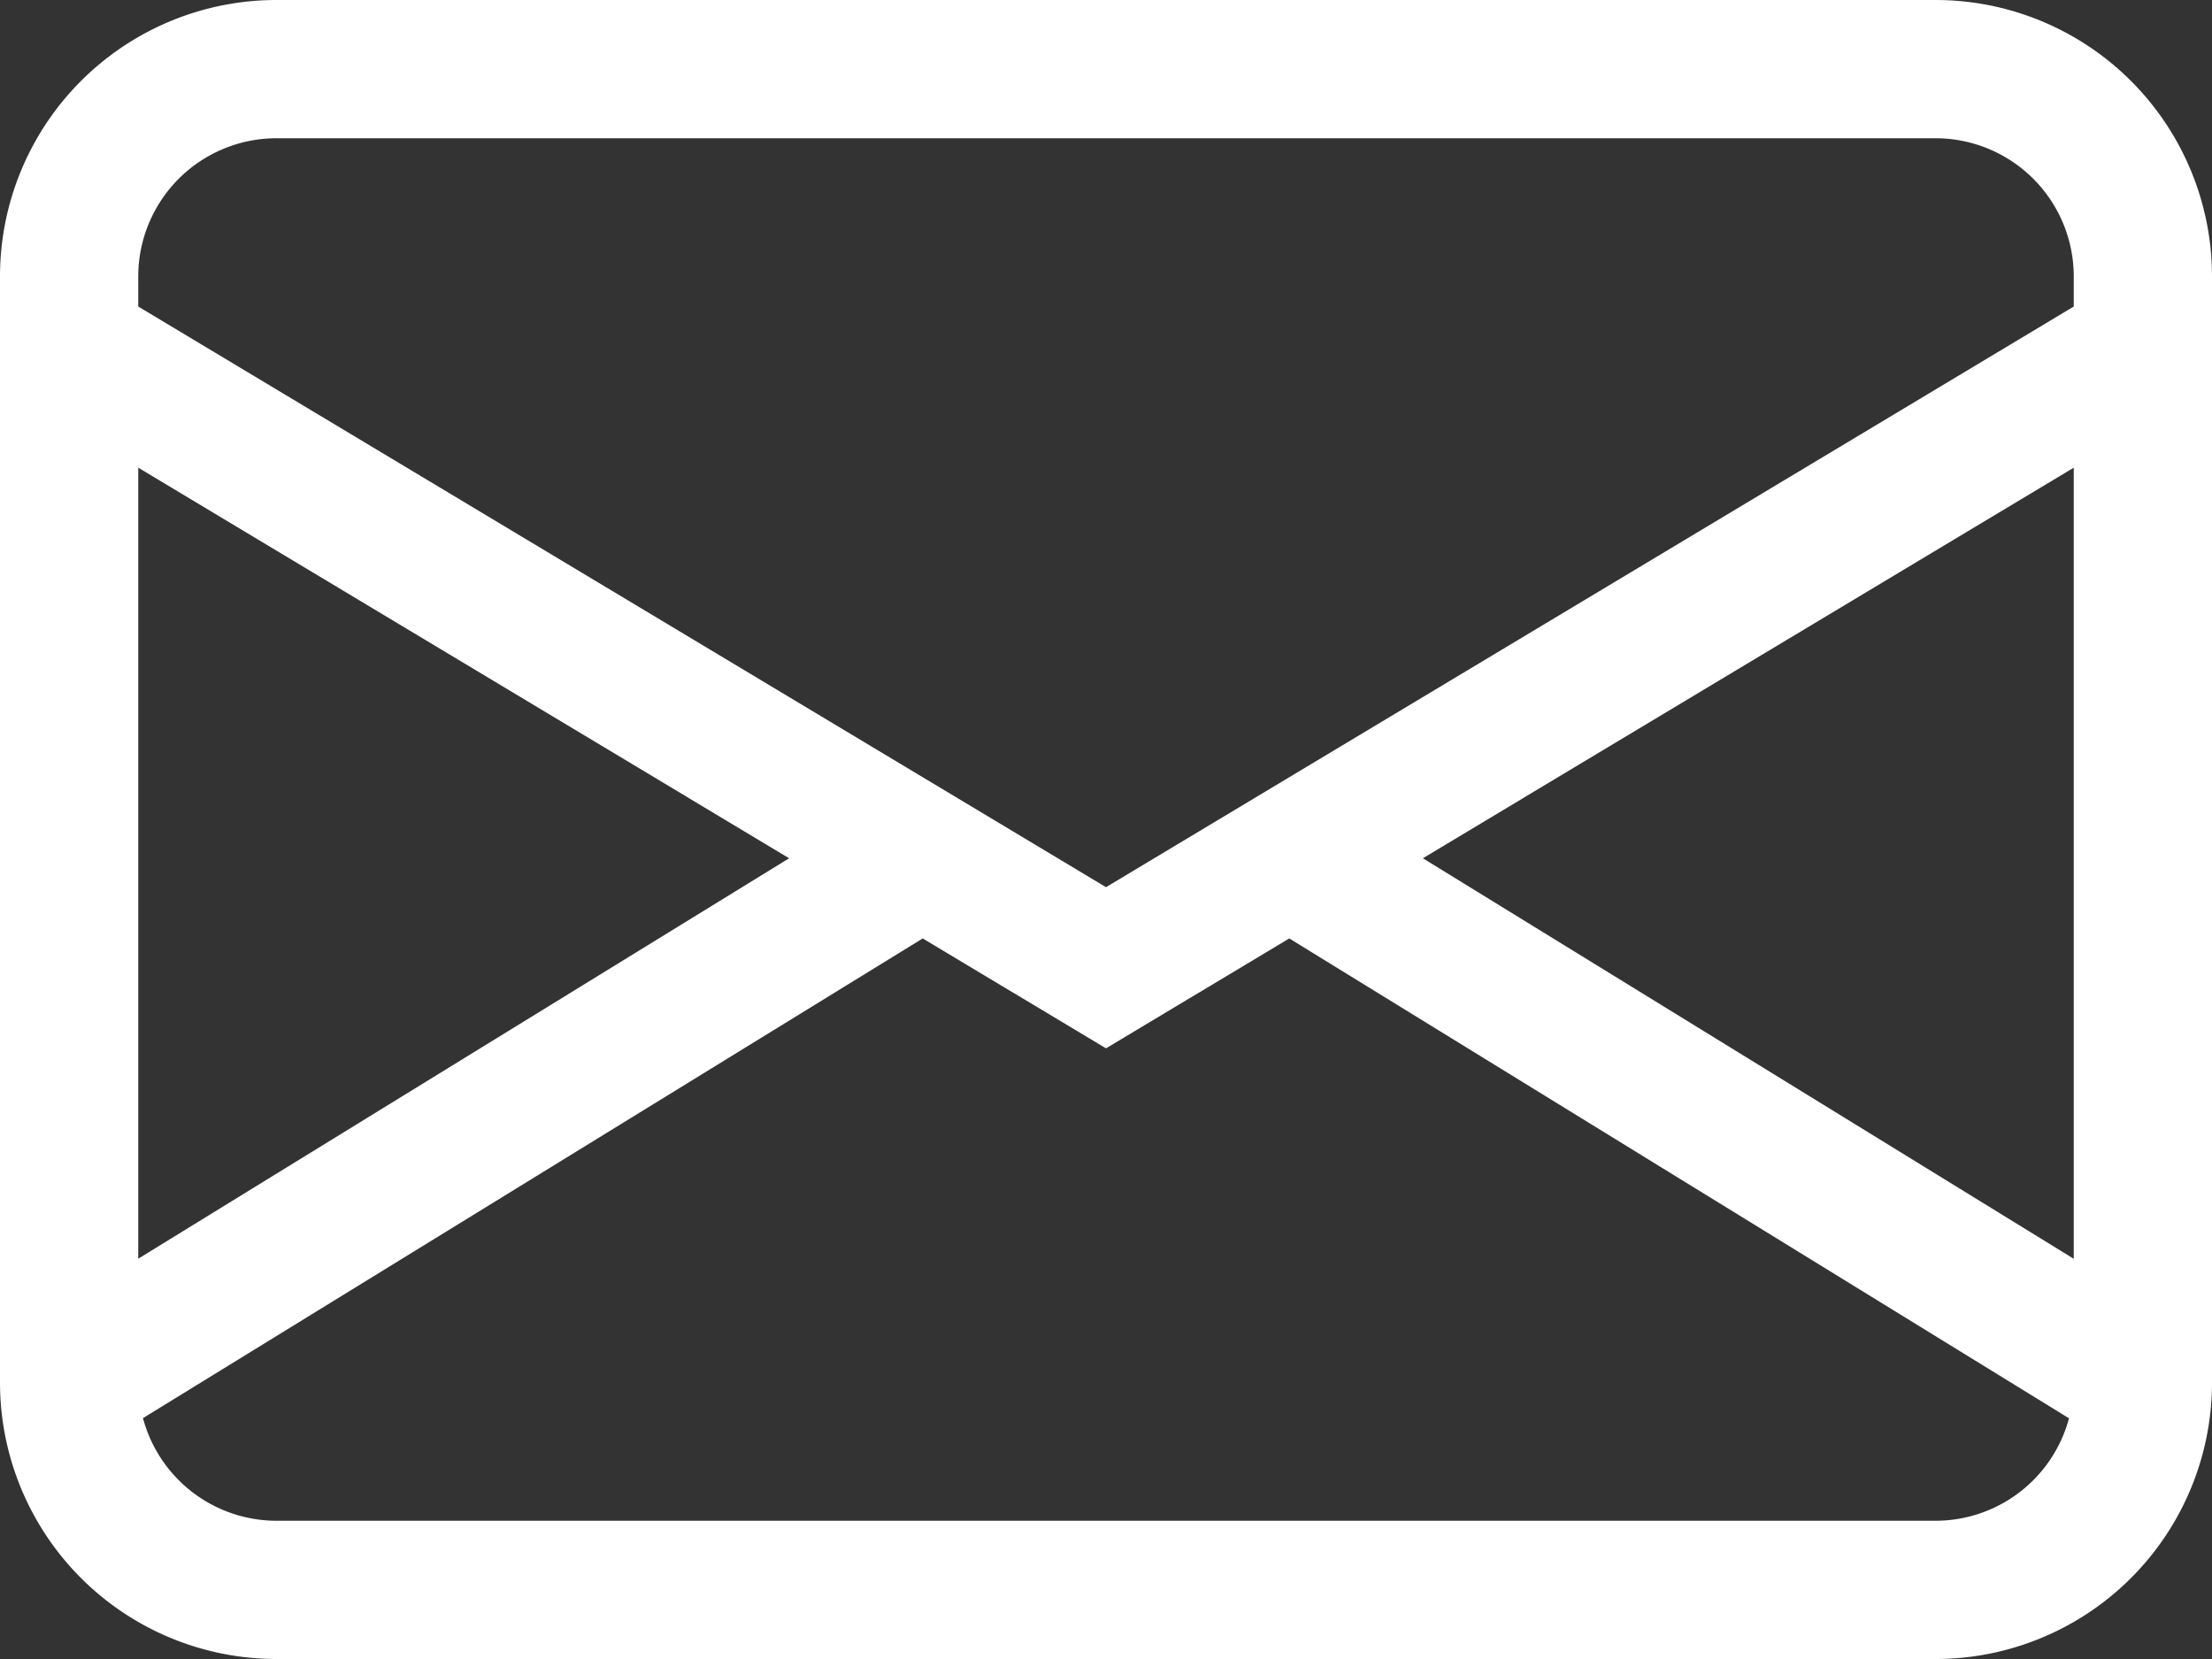 <svg viewBox="0 0 28 21" fill="none" xmlns="http://www.w3.org/2000/svg"><rect x="0" y="0" width="28" height="21" fill="#333333" stroke="none"/><path d="M0 3.5A3.5 3.5 0 0 1 3.5 0h21A3.5 3.5 0 0 1 28 3.5v14a3.5 3.5 0 0 1-3.5 3.5h-21A3.5 3.5 0 0 1 0 17.5v-14Zm3.5-1.75A1.75 1.75 0 0 0 1.75 3.5v.38L14 11.23l12.25-7.35V3.5a1.75 1.75 0 0 0-1.75-1.75h-21Zm22.75 4.17-8.239 4.944 8.239 5.07V5.92Zm-.06 12.033-9.87-6.074L14 13.27l-2.32-1.391-9.87 6.072A1.75 1.75 0 0 0 3.5 19.25h21a1.75 1.75 0 0 0 1.69-1.297Zm-24.44-2.02 8.239-5.069L1.75 5.92v10.014Z" fill="#fff"/></svg>